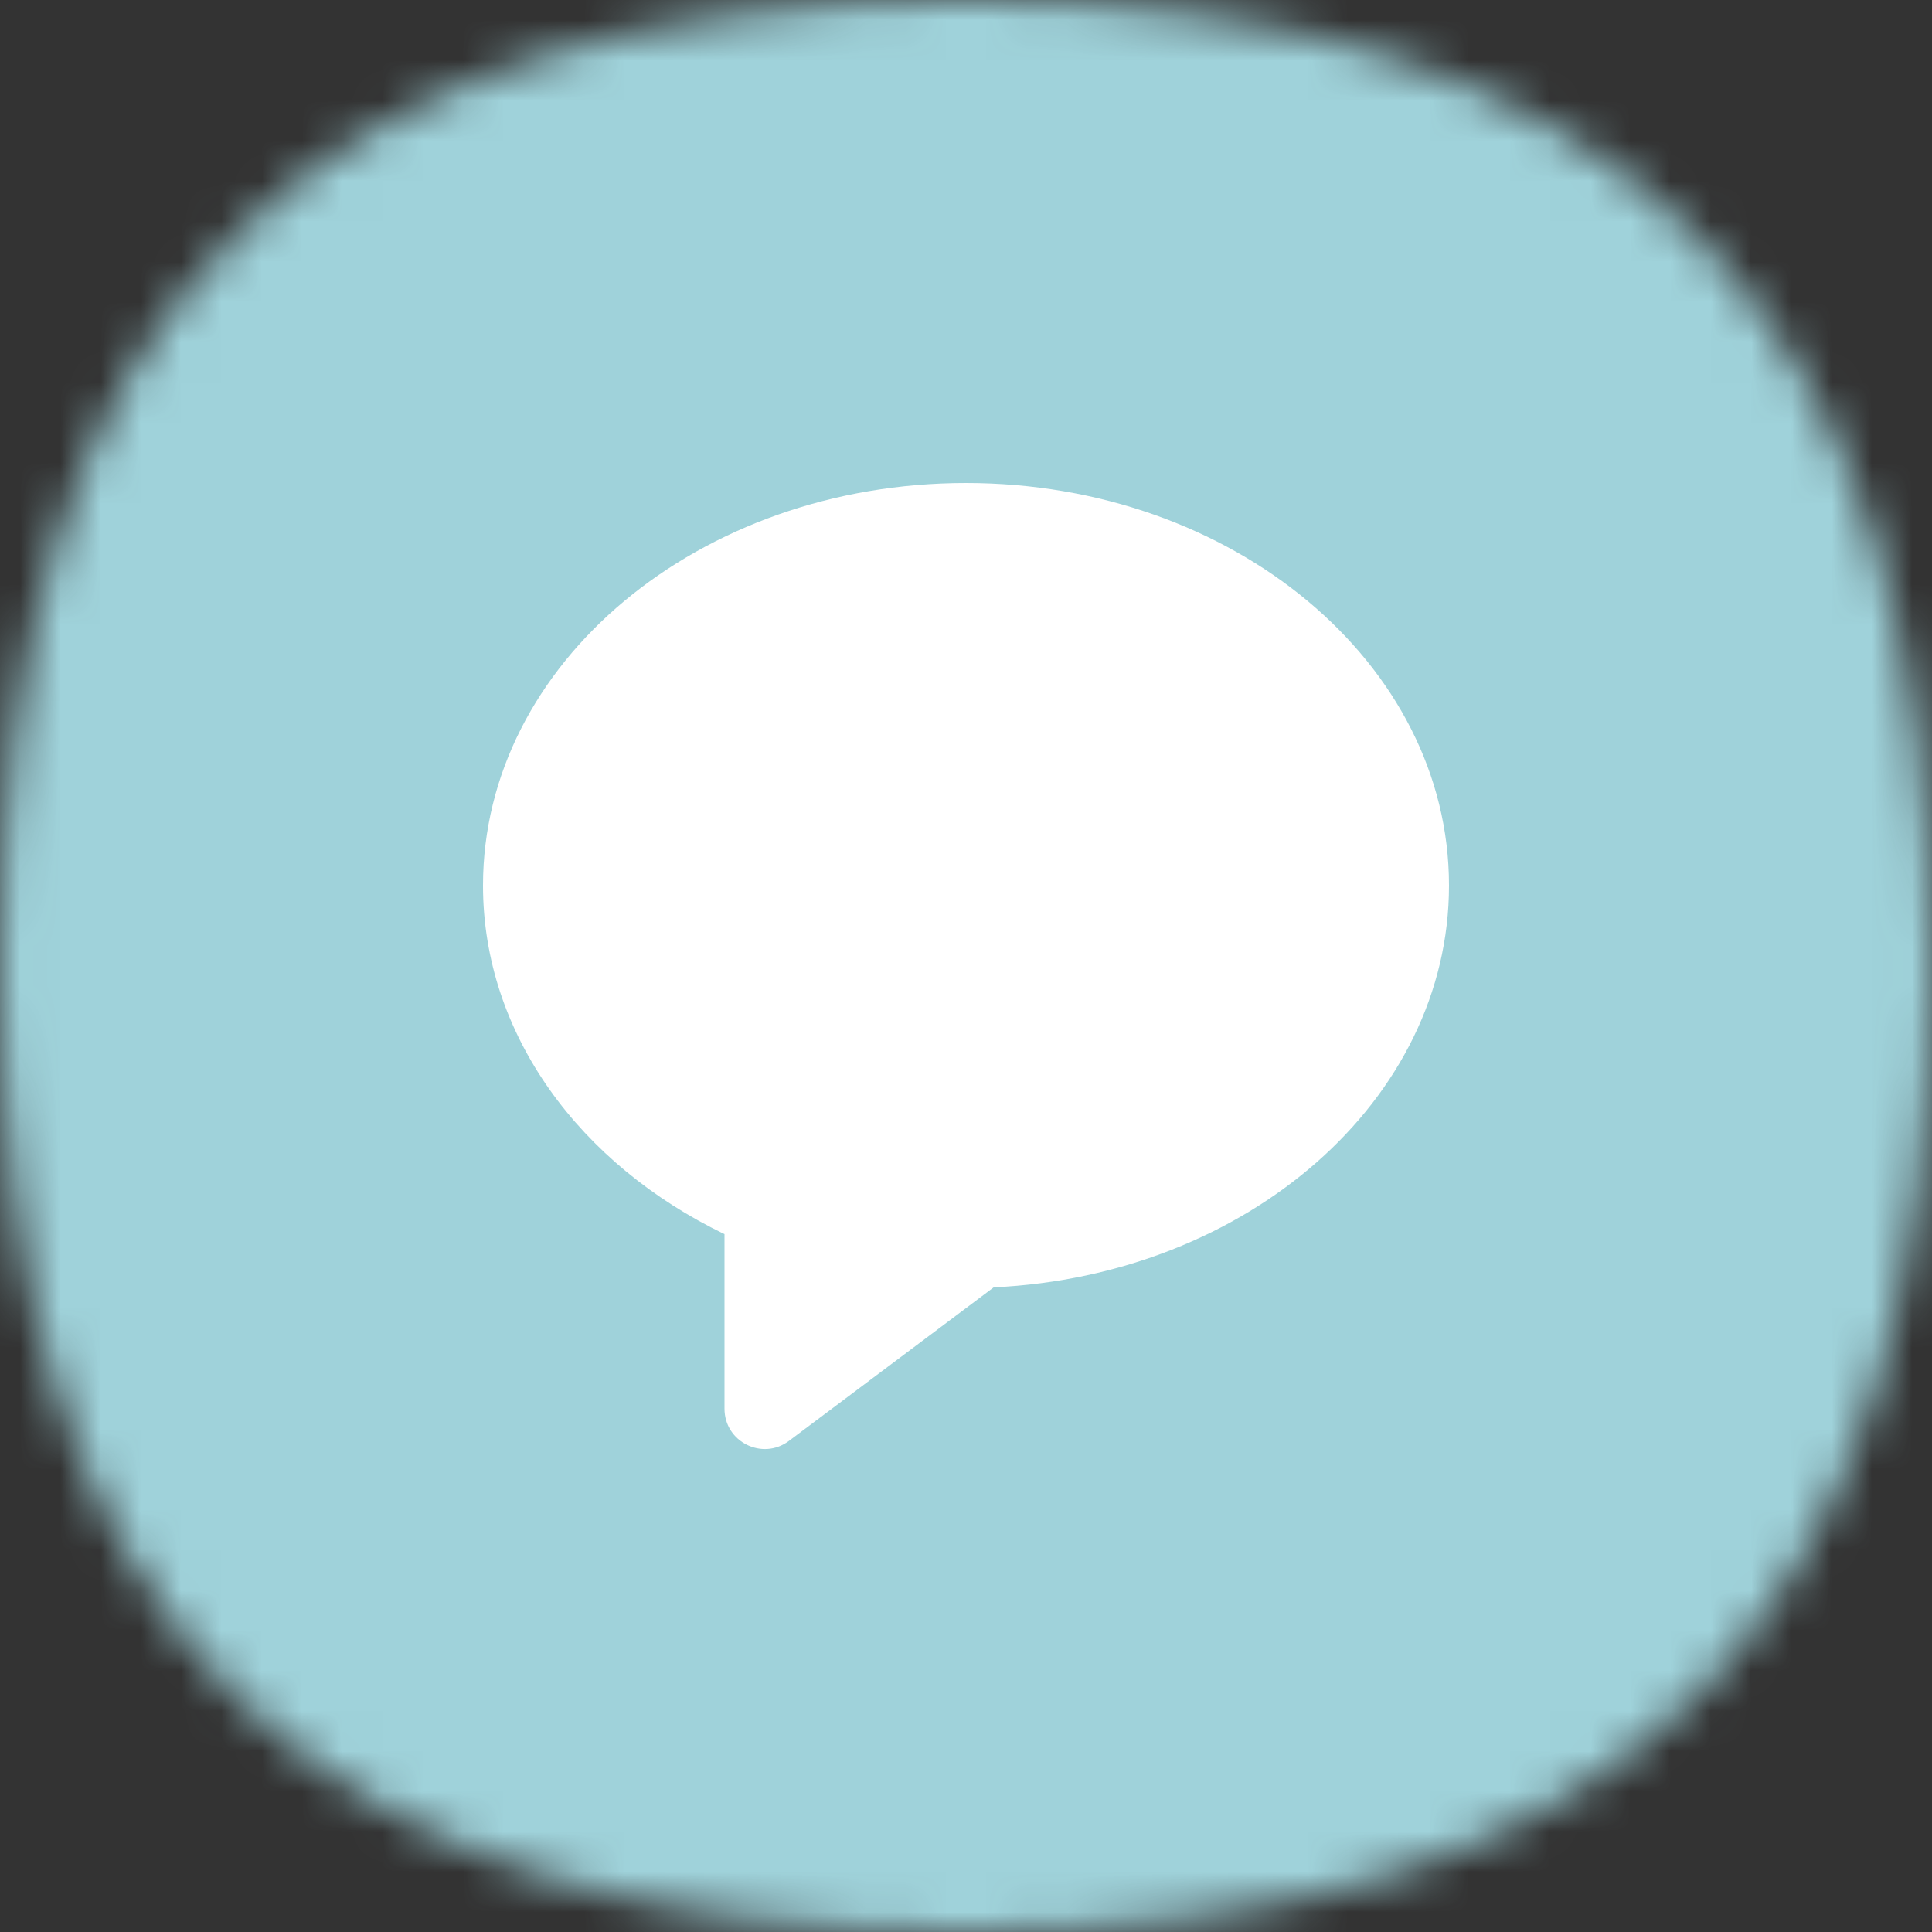 <?xml version="1.0" encoding="UTF-8"?> <svg xmlns="http://www.w3.org/2000/svg" width="48" height="48" viewBox="0 0 48 48" fill="none"><rect x="0" y="0" width="48" height="48" fill="#333333" stroke="none"/><mask id="mask0_6226_50136" style="mask-type:alpha" maskUnits="userSpaceOnUse" x="0" y="0" width="48" height="48"><path d="M24 0C40.364 0 48 7.636 48 24C48 40.364 40.364 48 24 48C7.636 48 0 40.364 0 24C0 7.636 7.636 0 24 0Z" fill="#FDDA77"></path></mask><g mask="url(#mask0_6226_50136)"><rect width="48" height="48" fill="#9FD2DA"></rect></g><path fill-rule="evenodd" clip-rule="evenodd" d="M24.688 31.984C30.995 31.687 36 27.33 36 22C36 16.477 30.627 12 24 12C17.373 12 12 16.477 12 22C12 25.701 14.413 28.933 18 30.662V35C18 35.824 18.941 36.294 19.6 35.8L24.688 31.984Z" fill="white"></path></svg> 
